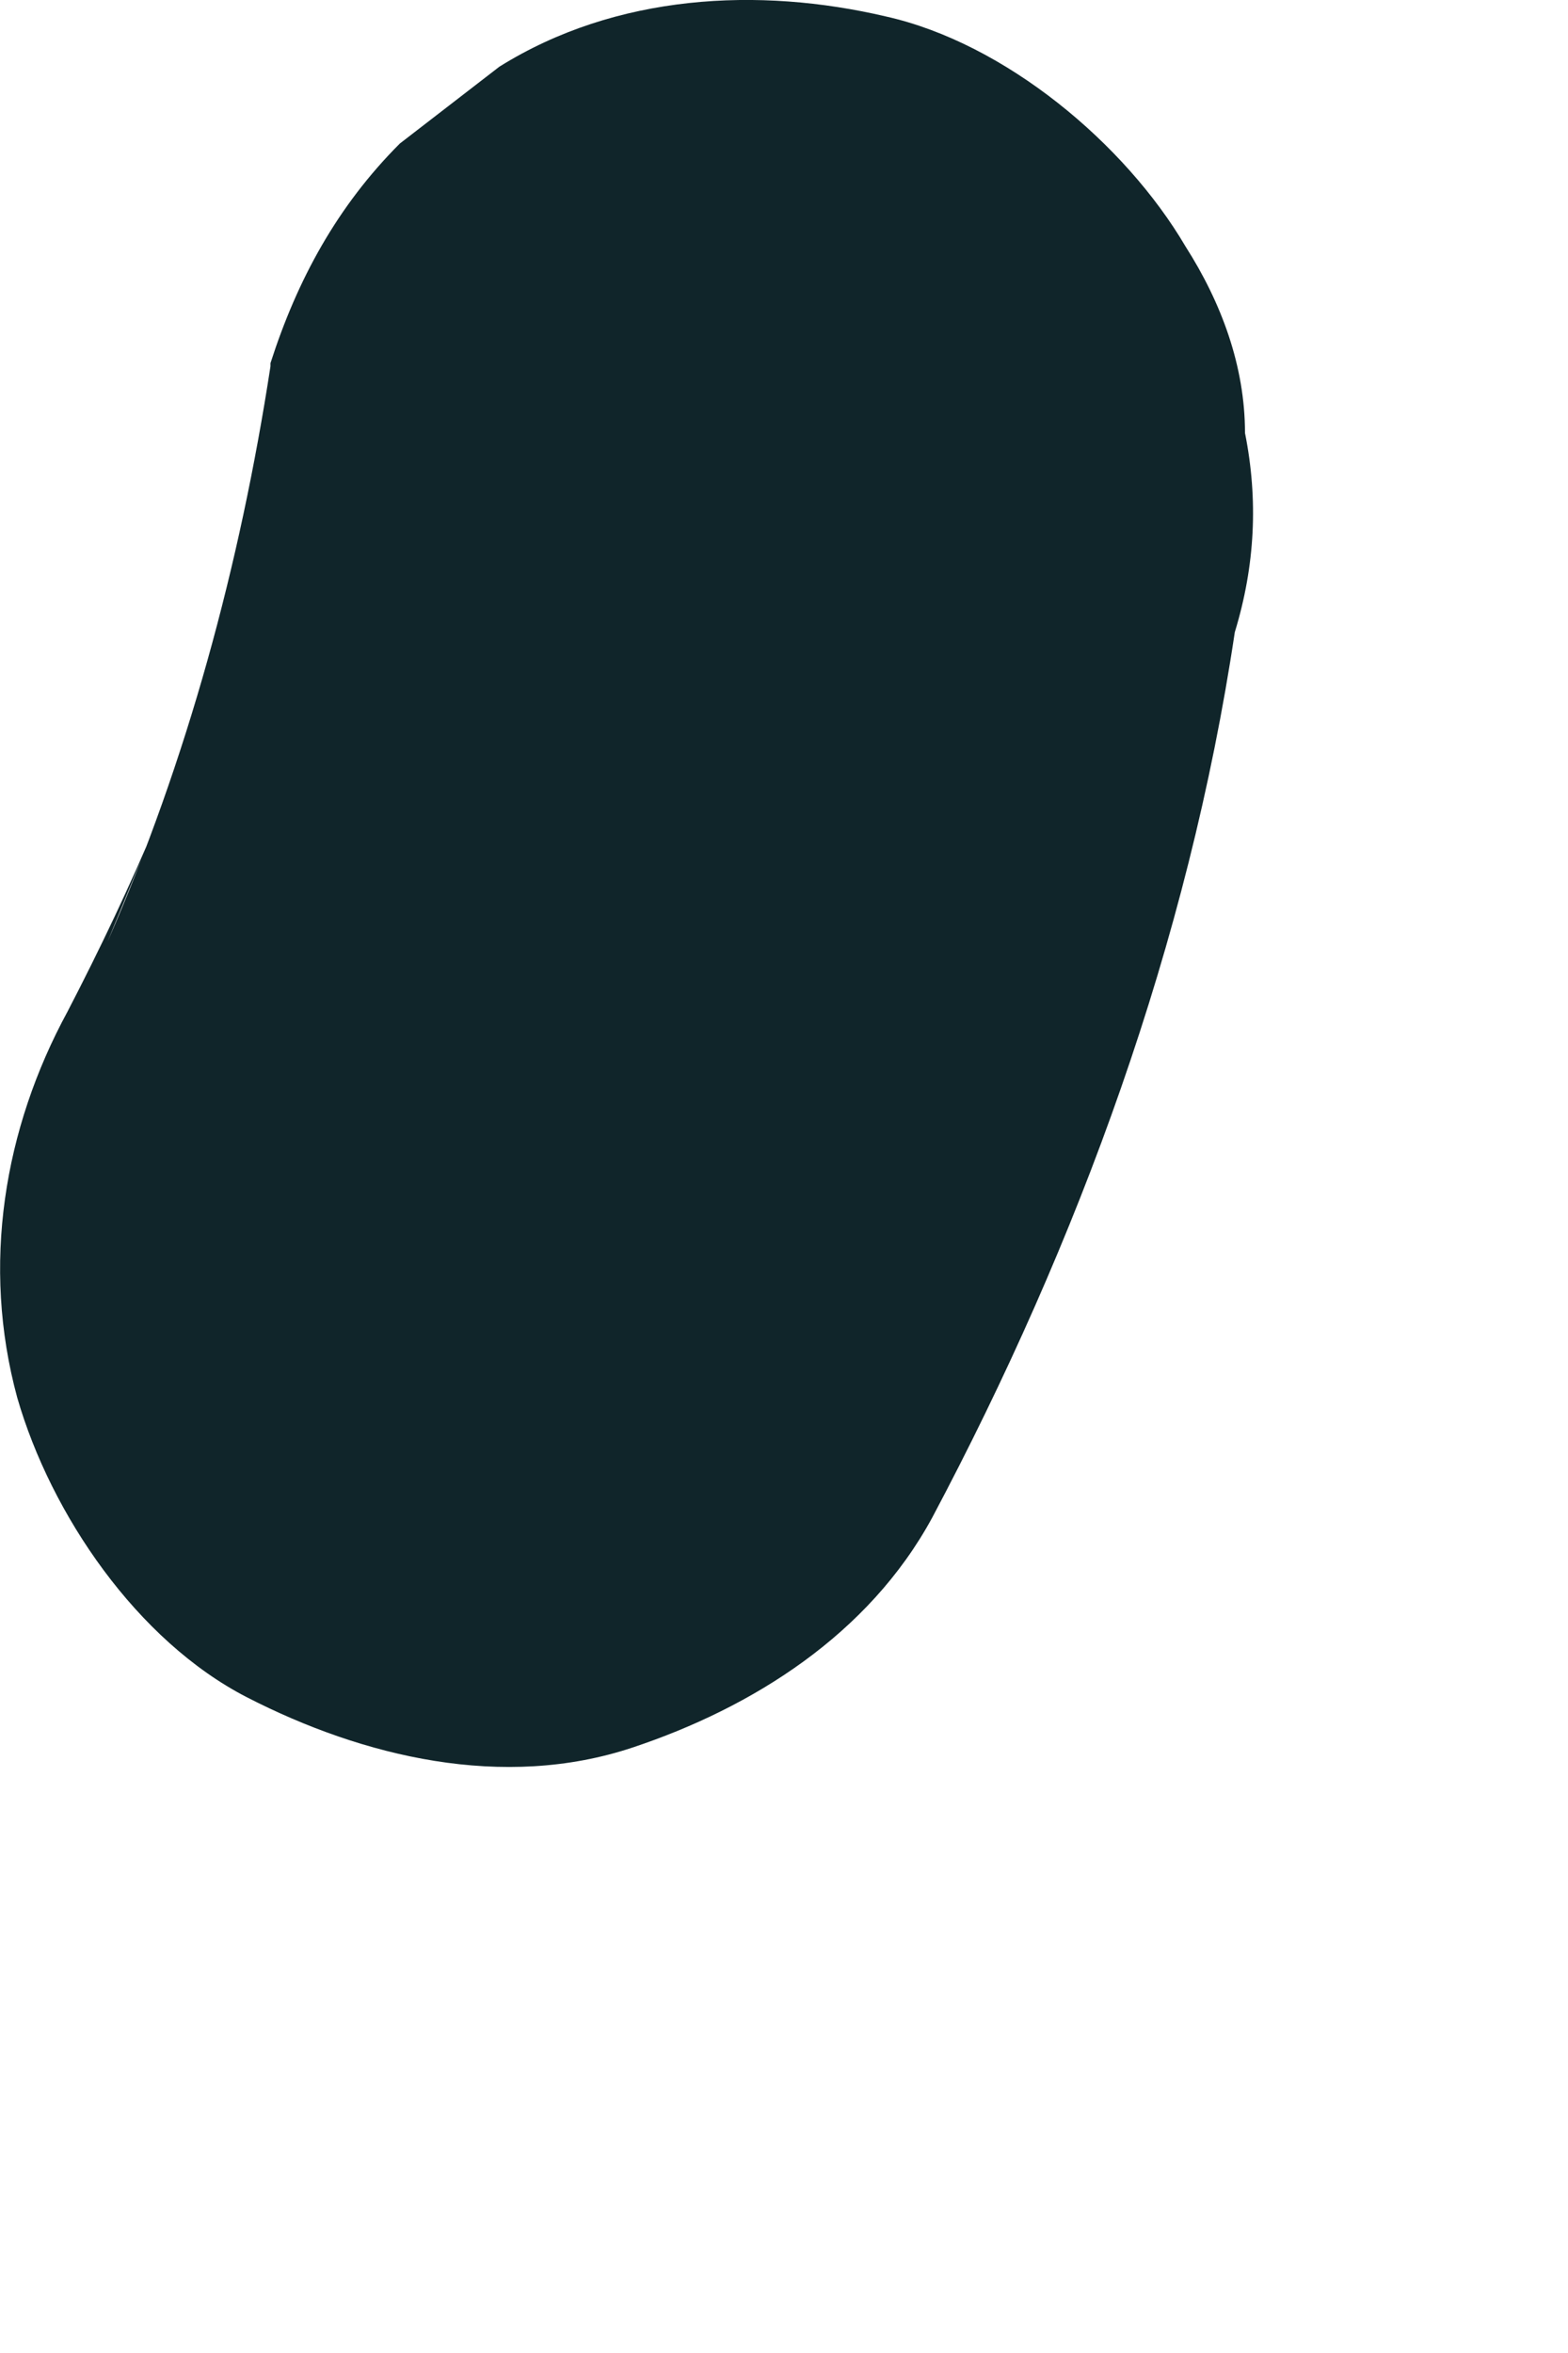 <?xml version="1.0" encoding="utf-8"?>
<svg xmlns="http://www.w3.org/2000/svg" fill="none" height="100%" overflow="visible" preserveAspectRatio="none" style="display: block;" viewBox="0 0 2 3" width="100%">
<path d="M0.345 0.467C0.306 0.721 0.239 0.968 0.137 1.201L0.2 1.048C0.166 1.129 0.128 1.209 0.086 1.29C0.005 1.439 -0.024 1.613 0.022 1.782C0.065 1.931 0.175 2.092 0.315 2.164C0.463 2.24 0.642 2.283 0.807 2.228C0.96 2.177 1.108 2.084 1.189 1.935C1.376 1.583 1.516 1.201 1.575 0.806C1.601 0.721 1.605 0.637 1.588 0.552C1.588 0.467 1.558 0.386 1.512 0.314C1.435 0.183 1.282 0.055 1.13 0.021C0.968 -0.017 0.786 -0.008 0.637 0.085L0.51 0.183C0.43 0.263 0.379 0.357 0.345 0.463V0.467Z" fill="#10252A" id="Vector"/>
</svg>
